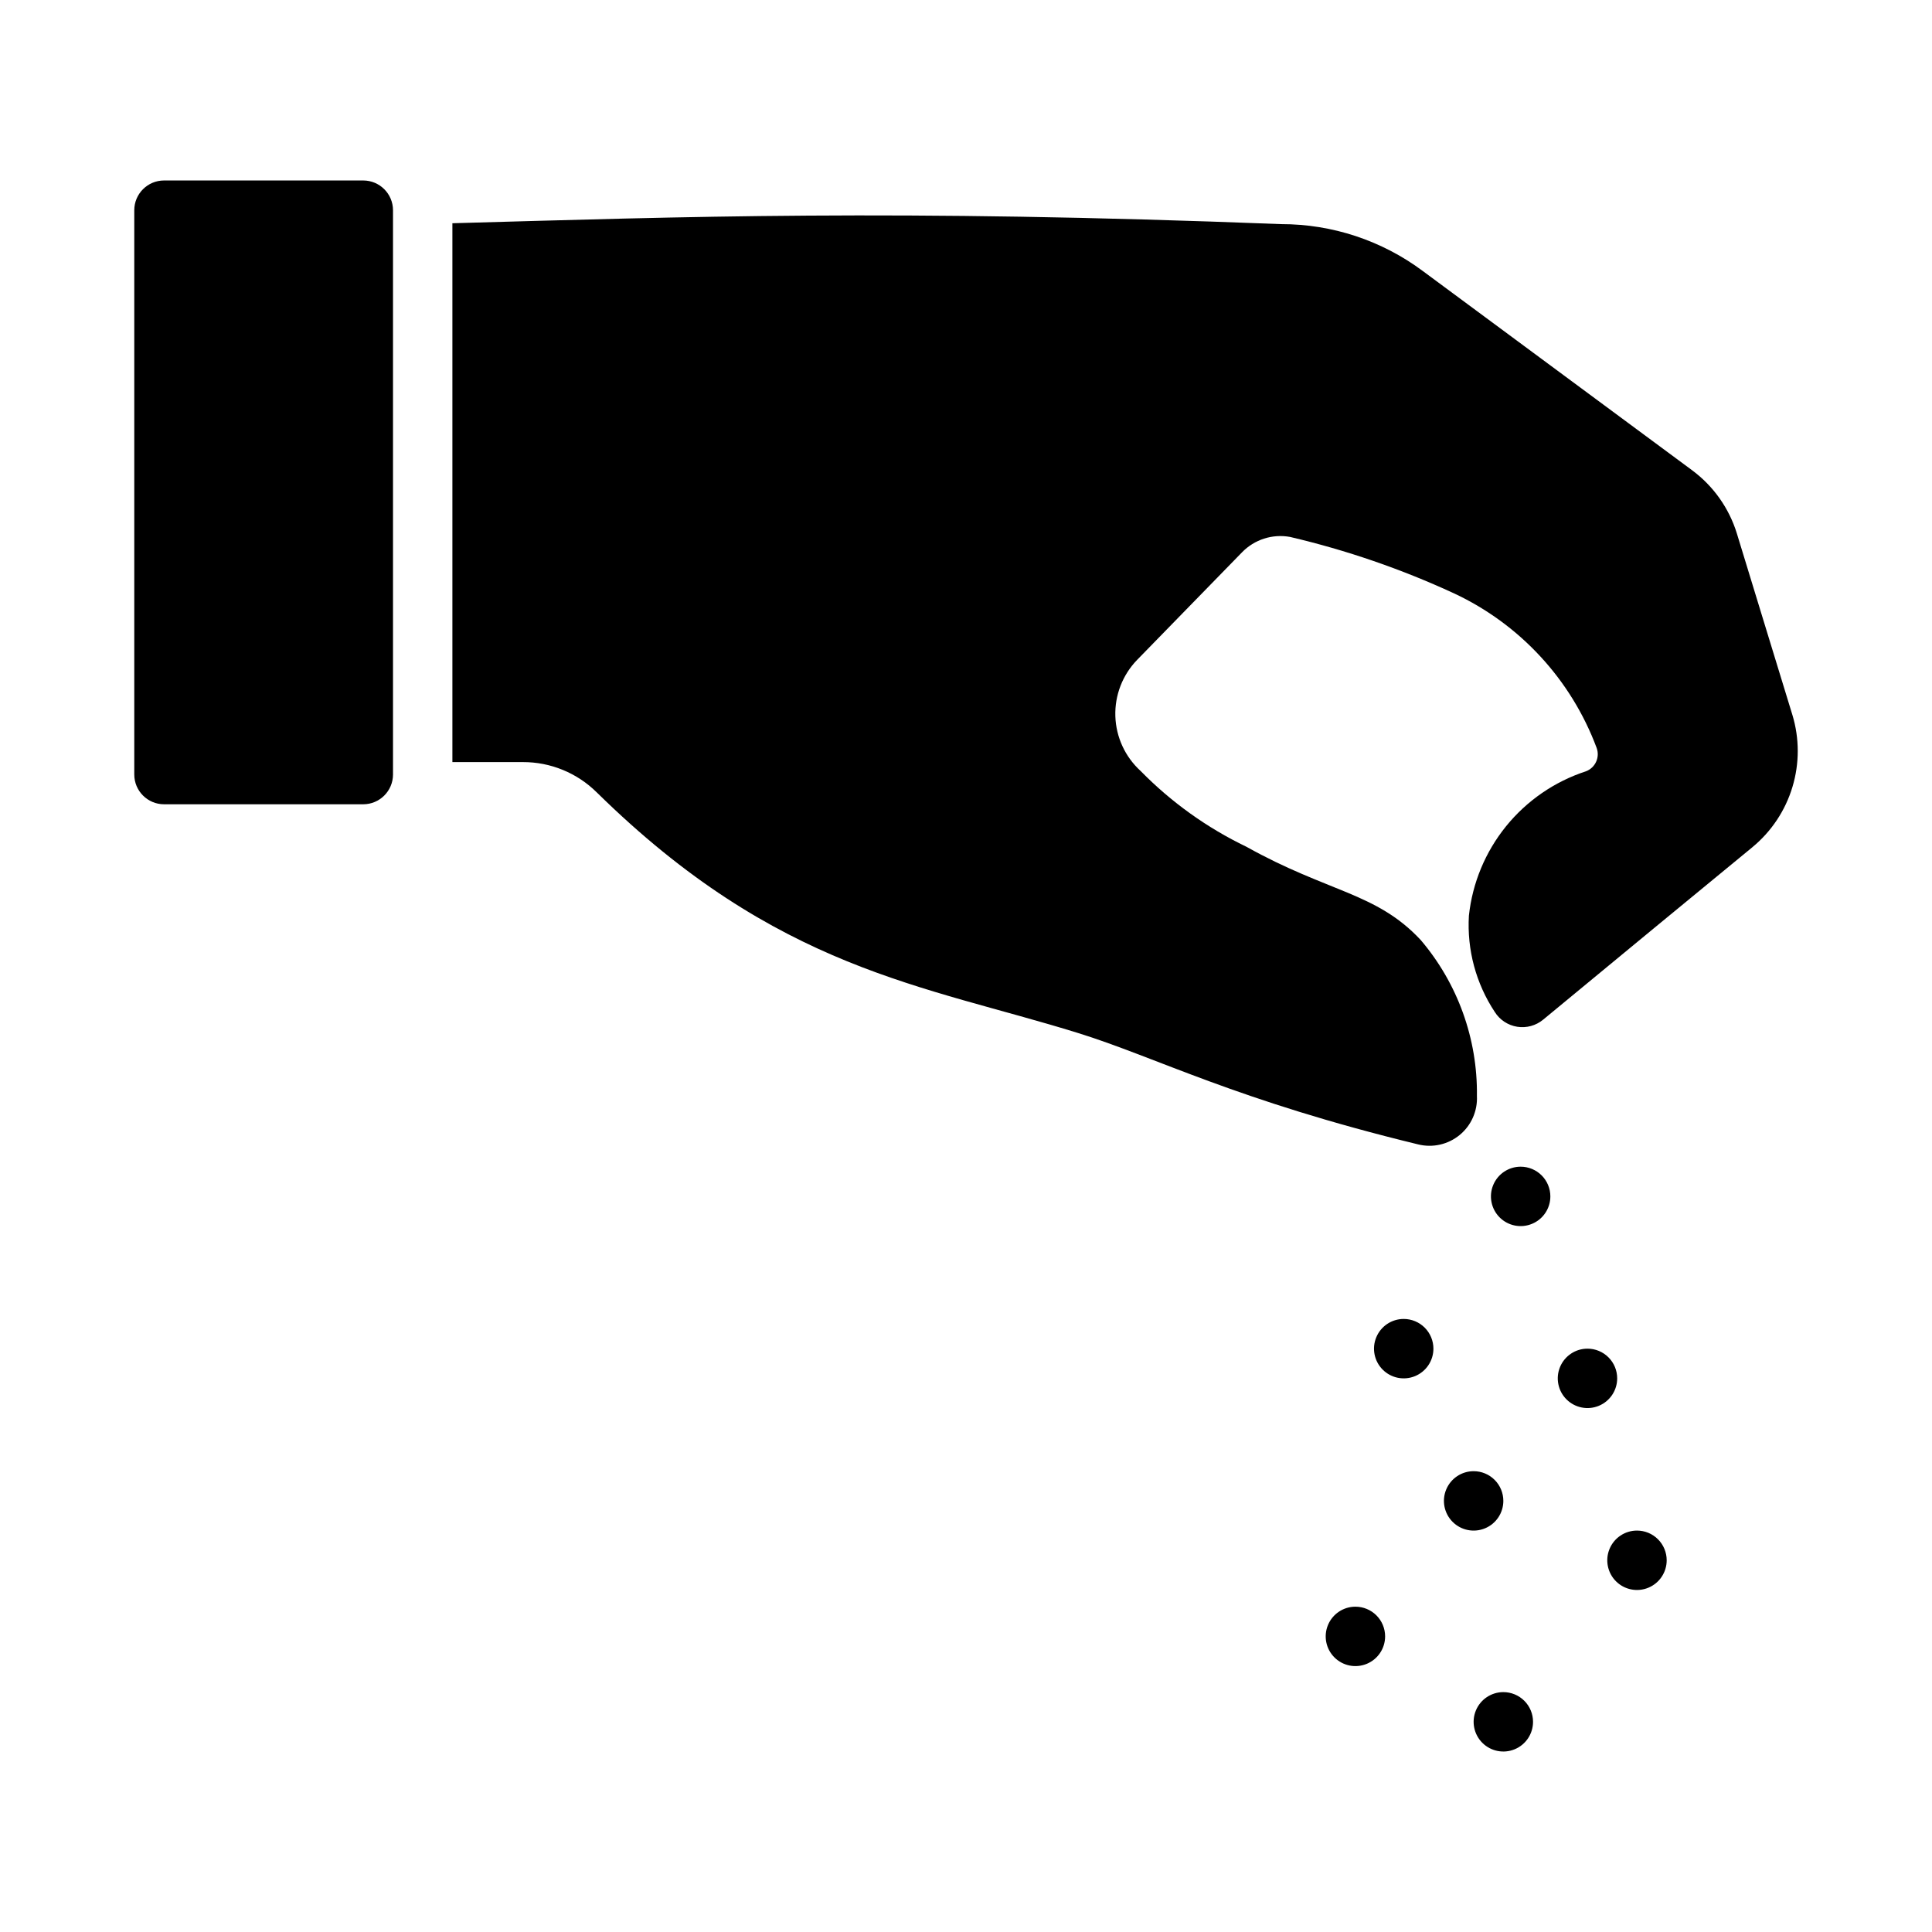 <?xml version="1.0" encoding="UTF-8"?>
<!-- Uploaded to: SVG Repo, www.svgrepo.com, Generator: SVG Repo Mixer Tools -->
<svg fill="#000000" width="800px" height="800px" version="1.1" viewBox="144 144 512 512" xmlns="http://www.w3.org/2000/svg">
 <g>
  <path d="m554.86 461.06c0 3.184-1.918 6.055-4.859 7.269-2.941 1.219-6.328 0.547-8.578-1.703-2.254-2.254-2.926-5.641-1.707-8.582s4.086-4.859 7.273-4.859c2.086 0 4.09 0.832 5.566 2.309 1.473 1.477 2.305 3.477 2.305 5.566z"/>
  <path d="m523.87 501.41c0 3.184-1.918 6.055-4.859 7.273-2.941 1.215-6.328 0.543-8.578-1.707-2.254-2.254-2.926-5.637-1.707-8.578 1.219-2.945 4.086-4.863 7.273-4.863 2.086 0 4.09 0.832 5.566 2.309 1.473 1.477 2.305 3.477 2.305 5.566z"/>
  <path d="m572.57 509.28c0 3.184-1.918 6.055-4.859 7.273s-6.328 0.543-8.578-1.707c-2.254-2.25-2.926-5.637-1.707-8.578s4.09-4.859 7.273-4.859c2.086 0 4.09 0.828 5.566 2.305 1.477 1.477 2.305 3.477 2.305 5.566z"/>
  <path d="m542.4 541.75c0 3.184-1.918 6.055-4.859 7.273-2.941 1.219-6.328 0.543-8.578-1.707-2.254-2.254-2.926-5.637-1.707-8.578 1.219-2.941 4.09-4.859 7.273-4.859 2.086 0 4.09 0.828 5.566 2.305 1.477 1.477 2.305 3.477 2.305 5.566z"/>
  <path d="m511.07 577.66c0 3.184-1.918 6.055-4.859 7.273s-6.328 0.547-8.578-1.707c-2.254-2.25-2.926-5.637-1.707-8.578s4.09-4.859 7.273-4.859c2.086 0 4.09 0.828 5.566 2.305 1.477 1.477 2.305 3.481 2.305 5.566z"/>
  <path d="m550.27 600.3c0 3.184-1.918 6.055-4.859 7.273s-6.328 0.543-8.578-1.707-2.926-5.637-1.707-8.578 4.09-4.859 7.273-4.859c2.086 0 4.09 0.828 5.566 2.305 1.477 1.477 2.305 3.481 2.305 5.566z"/>
  <path d="m585.69 557.49c0 3.184-1.918 6.055-4.859 7.273s-6.328 0.547-8.582-1.707c-2.25-2.25-2.922-5.637-1.703-8.578 1.219-2.941 4.086-4.859 7.269-4.859 2.09 0 4.094 0.828 5.566 2.305 1.477 1.477 2.309 3.481 2.309 5.566z"/>
  <path d="m608.45 368.48c-16.848 13.855-32.828 27-55.496 45.738v-0.004c-1.914 1.594-4.422 2.277-6.879 1.887-2.461-0.391-4.629-1.824-5.953-3.934-4.981-7.535-7.383-16.484-6.848-25.504 0.934-8.688 4.359-16.918 9.859-23.707 5.504-6.785 12.848-11.84 21.156-14.551 2.492-0.941 3.758-3.719 2.832-6.219-6.746-18.066-20.312-32.766-37.785-40.934-13.941-6.445-28.5-11.453-43.453-14.957-4.668-0.855-9.453 0.68-12.754 4.094l-27.789 28.496c-3.859 3.988-5.941 9.371-5.762 14.922 0.18 5.547 2.598 10.785 6.707 14.52 8.109 8.266 17.59 15.059 28.023 20.074 21.727 12.121 34.402 12.121 46.129 24.641l0.004-0.004c9.844 11.531 15.156 26.25 14.957 41.41 0.195 3.973-1.496 7.805-4.566 10.332-3.074 2.527-7.16 3.457-11.02 2.496-48.336-11.73-69.352-23.066-90.133-29.52-41-12.734-79.648-16.684-127.53-63.762h-0.004c-5.211-5.168-12.262-8.059-19.602-8.031h-18.656v-142.8c60.949-1.691 117.02-3.773 219.63 0.234 13.531-0.016 26.703 4.348 37.551 12.438l71.398 52.82v0.004c5.609 4.164 9.746 10.012 11.809 16.688 3.621 11.73 8.895 29.207 14.719 48.098h0.004c1.887 6.231 1.895 12.875 0.016 19.109-1.875 6.231-5.551 11.77-10.566 15.922z"/>
  <path d="m248.15 199.7v149.57c-0.016 4.34-3.531 7.859-7.875 7.871h-52.82c-4.34-0.012-7.859-3.531-7.871-7.871v-149.57c0.012-4.344 3.531-7.859 7.871-7.871h52.82c4.344 0.012 7.859 3.527 7.875 7.871z"/>
 </g>
</svg>
